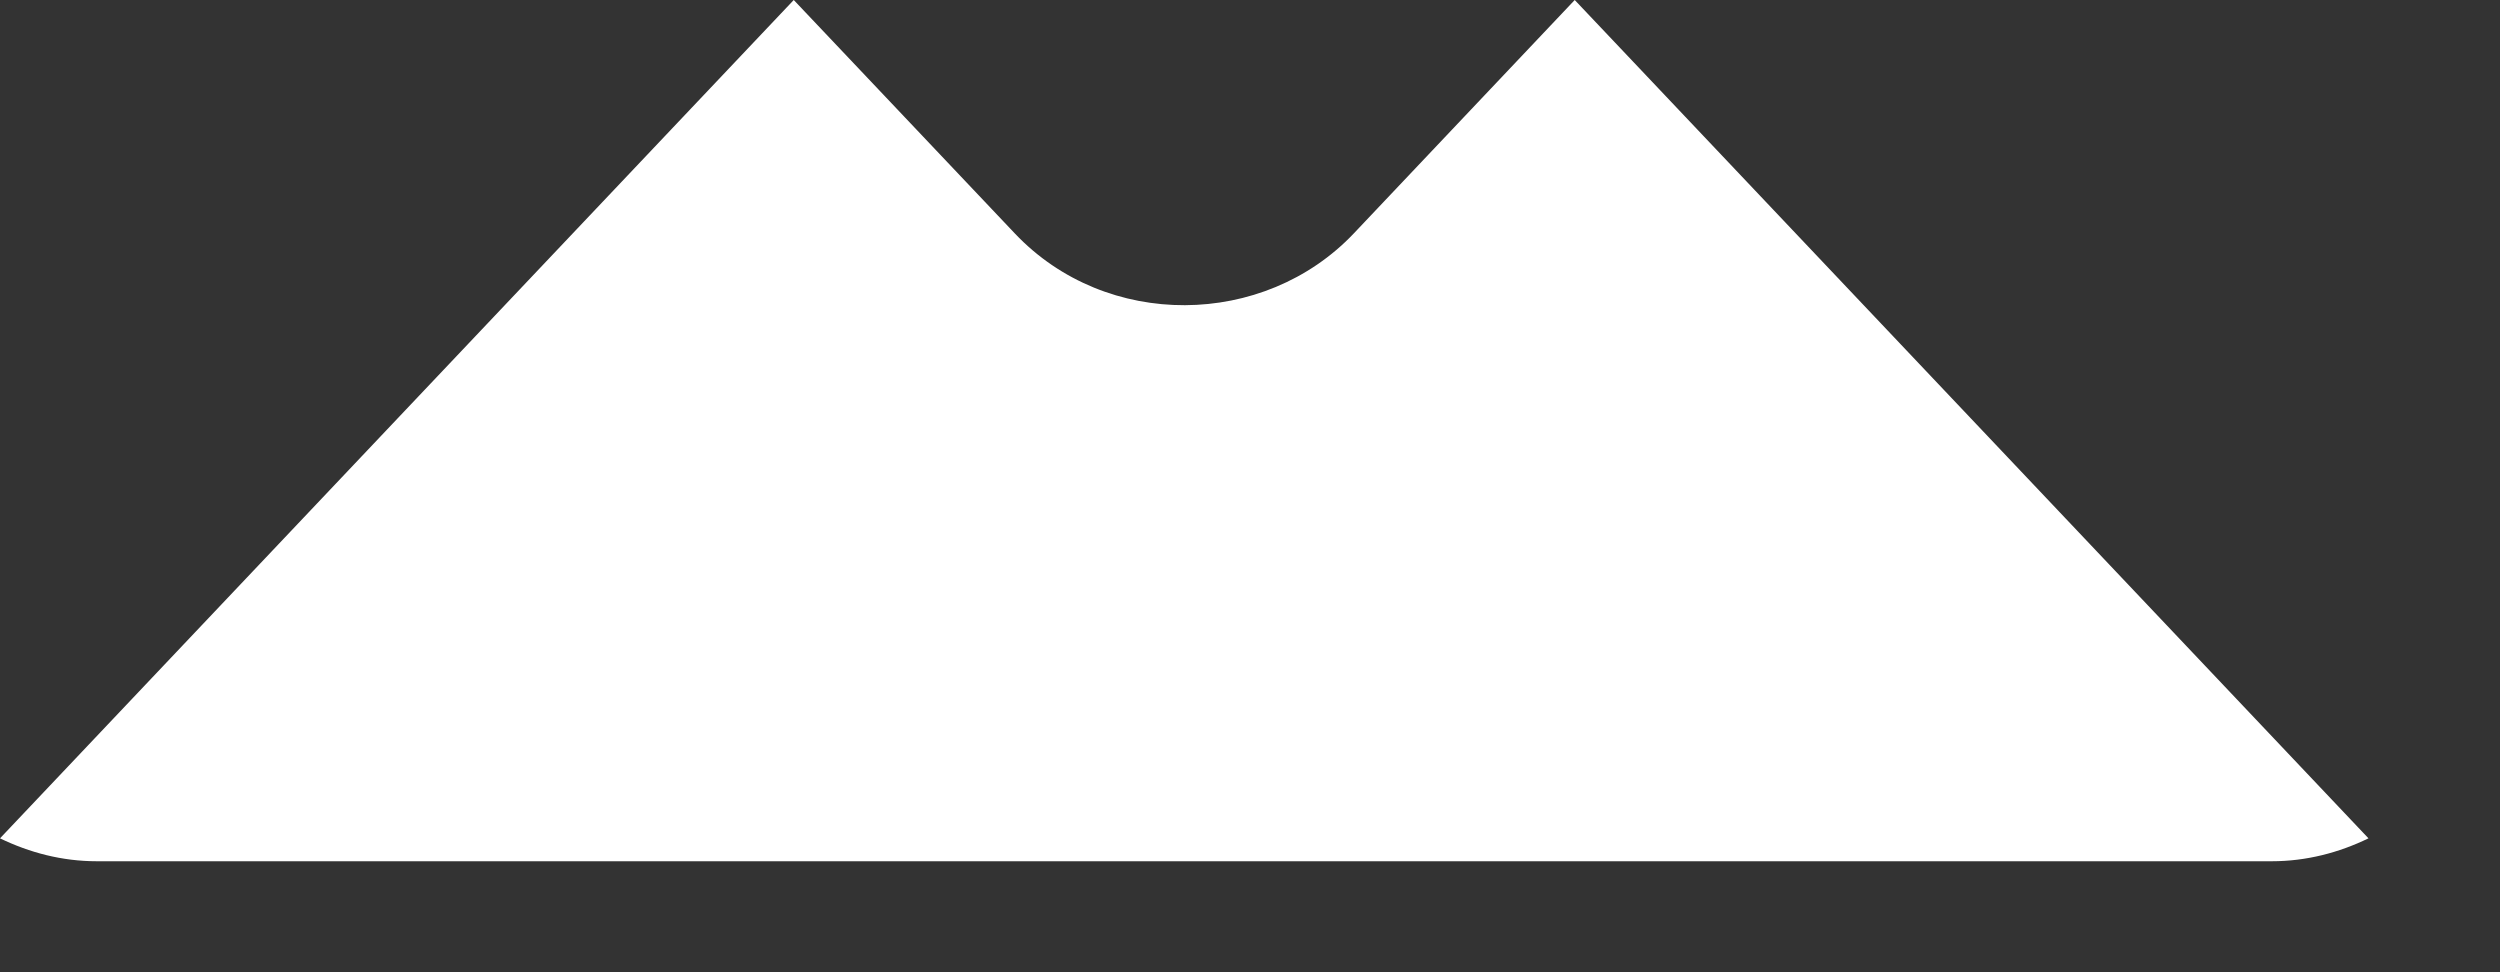 <svg preserveAspectRatio="none" width="100%" height="100%" overflow="visible" style="display: block;" viewBox="0 0 18 7" fill="none" xmlns="http://www.w3.org/2000/svg">
<rect x="0" y="0" width="18" height="7" fill="#333333" stroke="none"/>
<g id="Group">
<path id="Vector" d="M11.338 0L9.747 1.681C9.101 2.362 7.966 2.377 7.307 1.681L5.715 0L0 6.036C0.213 6.139 0.447 6.201 0.697 6.201H16.357C16.606 6.201 16.841 6.139 17.053 6.036L11.338 0Z" fill="white"/>
</g>
</svg>
